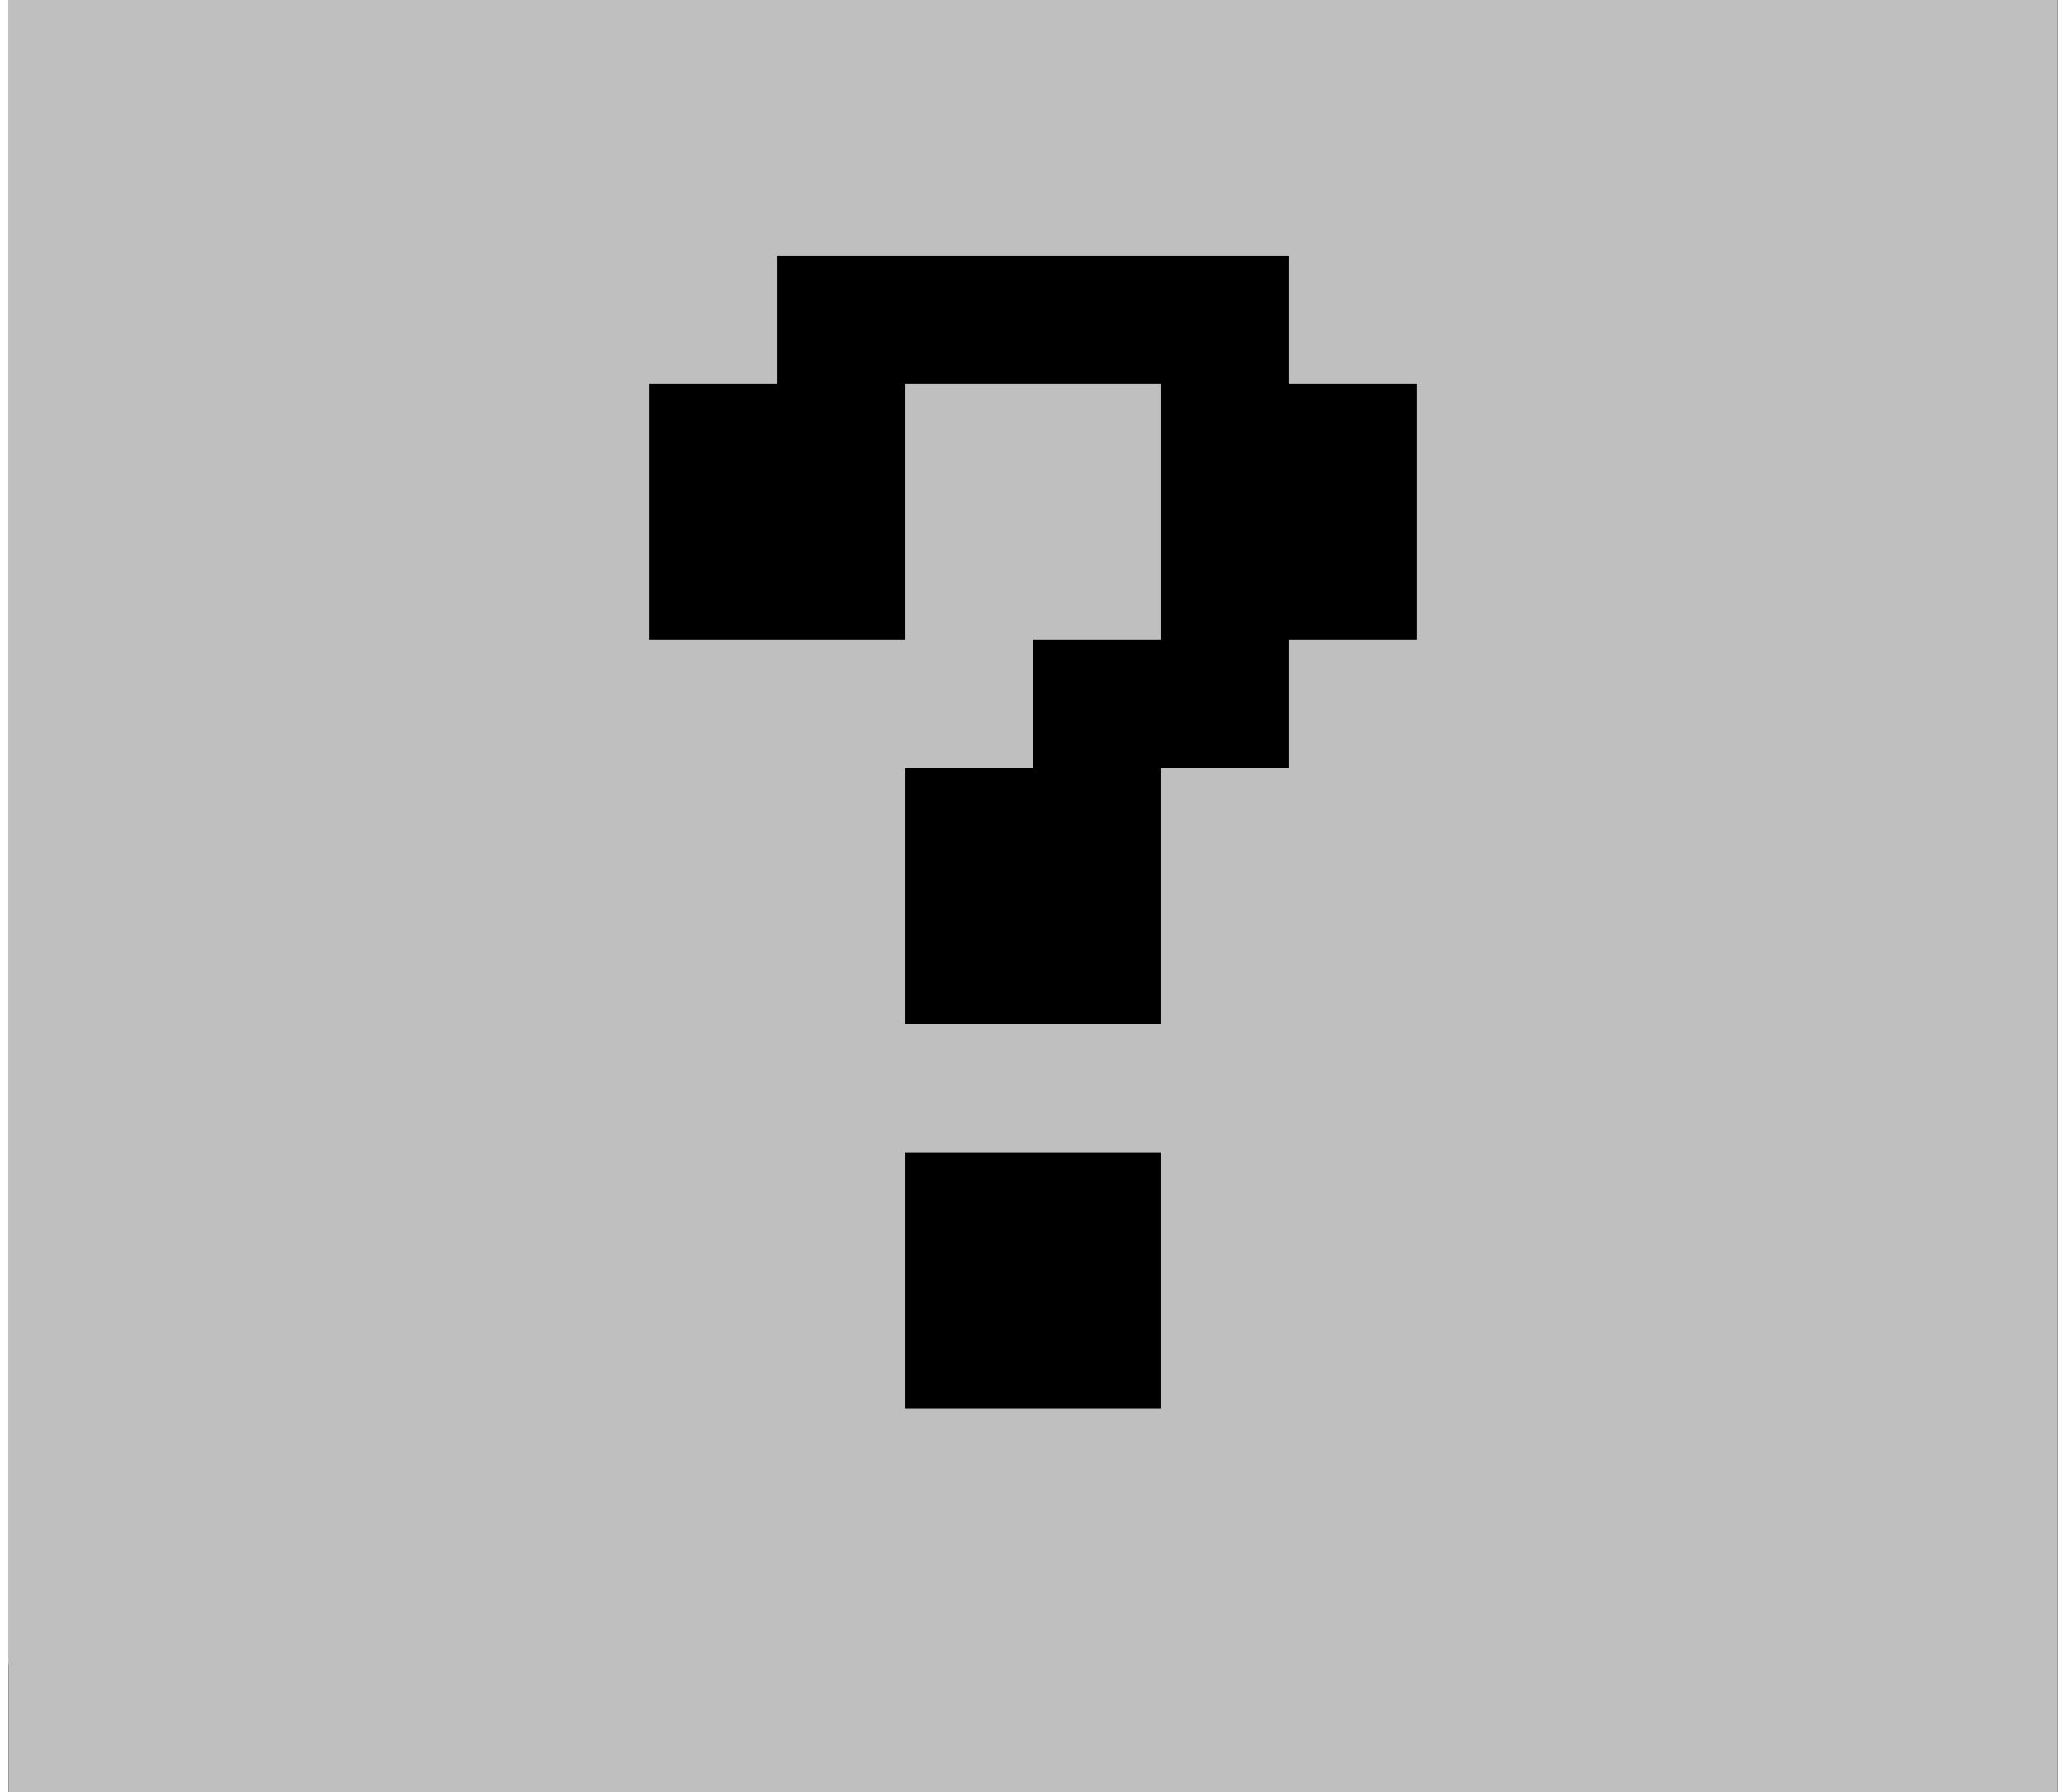 <svg xmlns="http://www.w3.org/2000/svg" width="121" height="105" fill="none"><path fill="#000" d="M.5 0h120v105H.5z"/><path fill="#fff" d="M.5 0H113v97.5H.5z"/><path fill="#BFBFBF" d="M8 7.5h105v90H8z"/><path fill="#DBDBDB" d="M8 7.5h97.5V90H8z"/><path fill="#BFBFBF" d="M15.5 15h90v75h-90z"/><g filter="url(#a)"><path fill="#BFBFBF" d="M.5 0h120v105H.5z"/></g><path fill="#000" d="M38 22.5v15h15v-15h15v15h-7.5V45H53v15h15V45h7.5v-7.5H83v-15h-7.5V15h-30v7.5H38ZM53 82.5v-15h15v15H53Z"/><defs><filter id="a" width="120" height="105" x=".5" y="0" color-interpolation-filters="sRGB" filterUnits="userSpaceOnUse"><feFlood flood-opacity="0" result="BackgroundImageFix"/><feBlend in="SourceGraphic" in2="BackgroundImageFix" result="shape"/><feColorMatrix in="SourceAlpha" result="hardAlpha" values="0 0 0 0 0 0 0 0 0 0 0 0 0 0 0 0 0 0 127 0"/><feOffset dx="2" dy="2"/><feComposite in2="hardAlpha" k2="-1" k3="1" operator="arithmetic"/><feColorMatrix values="0 0 0 0 0.859 0 0 0 0 0.859 0 0 0 0 0.859 0 0 0 1 0"/><feBlend in2="shape" result="effect1_innerShadow_402_27008"/><feColorMatrix in="SourceAlpha" result="hardAlpha" values="0 0 0 0 0 0 0 0 0 0 0 0 0 0 0 0 0 0 127 0"/><feOffset dx="-2" dy="-2"/><feComposite in2="hardAlpha" k2="-1" k3="1" operator="arithmetic"/><feColorMatrix values="0 0 0 0 0.502 0 0 0 0 0.502 0 0 0 0 0.502 0 0 0 1 0"/><feBlend in2="effect1_innerShadow_402_27008" result="effect2_innerShadow_402_27008"/><feColorMatrix in="SourceAlpha" result="hardAlpha" values="0 0 0 0 0 0 0 0 0 0 0 0 0 0 0 0 0 0 127 0"/><feOffset dx="1" dy="1"/><feComposite in2="hardAlpha" k2="-1" k3="1" operator="arithmetic"/><feColorMatrix values="0 0 0 0 1 0 0 0 0 1 0 0 0 0 1 0 0 0 1 0"/><feBlend in2="effect2_innerShadow_402_27008" result="effect3_innerShadow_402_27008"/><feColorMatrix in="SourceAlpha" result="hardAlpha" values="0 0 0 0 0 0 0 0 0 0 0 0 0 0 0 0 0 0 127 0"/><feOffset dx="-1" dy="-1"/><feComposite in2="hardAlpha" k2="-1" k3="1" operator="arithmetic"/><feColorMatrix values="0 0 0 0 0 0 0 0 0 0 0 0 0 0 0 0 0 0 1 0"/><feBlend in2="effect3_innerShadow_402_27008" result="effect4_innerShadow_402_27008"/></filter></defs></svg>